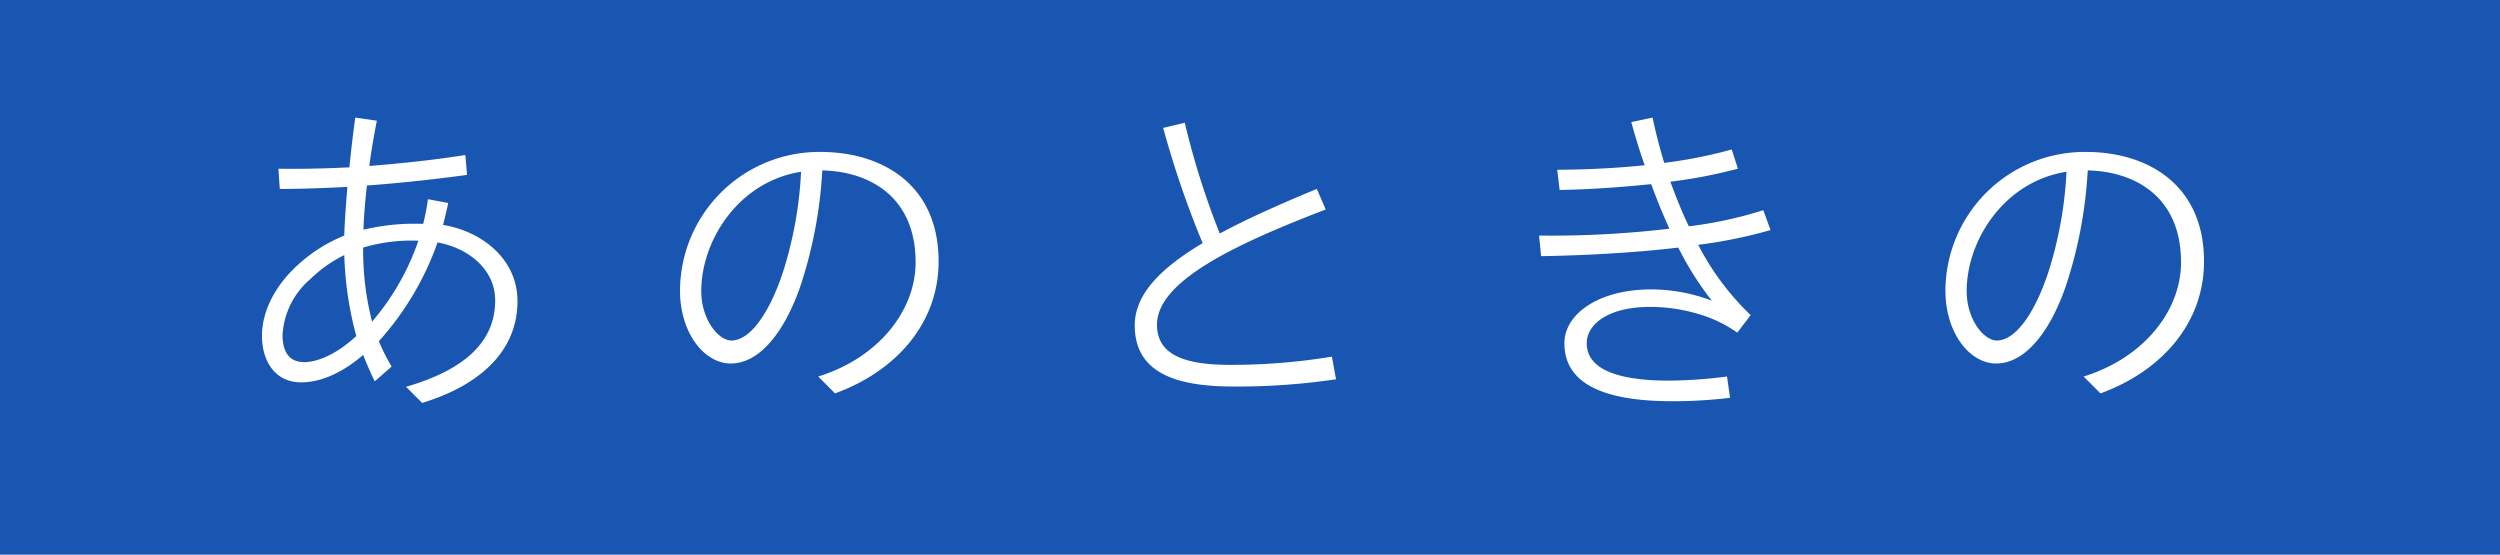 <svg xmlns="http://www.w3.org/2000/svg" width="311" height="69" viewBox="0 0 311 69">
  <defs>
    <style>
      .cls-1 {
        fill: #1956b2;
      }

      .cls-2 {
        fill: #fff;
      }
    </style>
  </defs>
  <g id="レイヤー_2" data-name="レイヤー 2">
    <g id="_01LP" data-name="01LP">
      <g>
        <rect class="cls-1" width="311" height="69"/>
        <g>
          <path class="cls-2" d="M45.176,44.152c-2.475,2.133-5.163,3.413-7.722,3.413-3.243,0-4.864-2.646-4.864-5.8,0-2.9,1.493-6.1,4.437-8.788a19.336,19.336,0,0,1,5.8-3.669c.043-1.707.213-3.84.384-6.059-3.2.171-6.1.256-8.405.256l-.17-2.517c2.261.043,5.333,0,8.831-.17.213-2.176.469-4.309.725-6.187l2.688.384c-.341,1.749-.682,3.669-.939,5.632,3.8-.3,7.936-.725,11.946-1.365l.214,2.474c-4.011.555-8.362,1.024-12.458,1.323-.213,1.962-.384,3.84-.427,5.5a26.961,26.961,0,0,1,7.424-.725,27.766,27.766,0,0,0,.6-3.072l2.517.47c-.171.853-.426,1.877-.64,2.73,4.736.768,9.258,4.181,9.258,9.471,0,6.272-4.735,10.5-11.86,12.672l-2.006-2.006C57.719,46.029,61.6,42.573,61.6,37.368c0-3.925-3.413-6.527-7.167-7.21a36.423,36.423,0,0,1-7.3,12.287A24.15,24.15,0,0,0,48.717,45.6l-2.091,1.835C46.114,46.455,45.645,45.3,45.176,44.152Zm-7.339.895c1.878,0,4.267-1.194,6.485-3.242a43.125,43.125,0,0,1-1.493-10.069,16.224,16.224,0,0,0-4.181,2.944,9.89,9.89,0,0,0-3.5,7C35.15,43.682,35.917,45.047,37.837,45.047Zm8.448-5.034a30.693,30.693,0,0,0,5.759-10.068,21.067,21.067,0,0,0-6.868.853A35.842,35.842,0,0,0,46.285,40.013Z"/>
          <path class="cls-2" d="M101.787,46.839C109.338,44.493,113.9,38.6,113.9,32.632c0-8.191-5.759-11.3-11.605-11.434A55.482,55.482,0,0,1,99.867,34.68c-1.835,5.888-5.034,10.538-8.96,10.538-3.327,0-6.314-3.84-6.314-9.045A17.325,17.325,0,0,1,102.042,18.9c7.851,0,14.72,4.181,14.72,13.609,0,7.85-5.461,13.738-12.885,16.426ZM90.993,42.36c2.346,0,4.778-3.5,6.442-8.618a48.821,48.821,0,0,0,2.218-12.373c-7.722,1.2-12.415,8.49-12.415,14.847C87.238,39.757,89.372,42.36,90.993,42.36Z"/>
          <path class="cls-2" d="M141.162,40.482c0-3.711,2.943-6.954,8.447-10.239A118.814,118.814,0,0,1,144.7,15.908l2.688-.64a98.547,98.547,0,0,0,4.351,13.781c3.328-1.792,7.424-3.627,12.074-5.547l1.109,2.56c-11.818,4.522-20.99,9.045-20.99,14.335,0,3.755,3.413,4.992,9.13,4.992a76.7,76.7,0,0,0,12.628-1.024l.512,2.816a83.108,83.108,0,0,1-12.842.9C146.281,48.077,141.162,46.37,141.162,40.482Z"/>
          <path class="cls-2" d="M191.458,29.305a125.294,125.294,0,0,0,16.212-.854c-.81-1.792-1.578-3.669-2.261-5.546-4.1.427-8.234.683-11.391.725l-.3-2.517c3.242,0,7.082-.17,10.879-.554q-.96-2.753-1.664-5.376l2.645-.555c.384,1.792.853,3.669,1.451,5.632a58.5,58.5,0,0,0,8.4-1.664l.768,2.389a62.623,62.623,0,0,1-8.405,1.621c.683,1.835,1.409,3.712,2.305,5.547a50.665,50.665,0,0,0,9.257-2.006l.9,2.475a60.665,60.665,0,0,1-9,1.835,33.249,33.249,0,0,0,6.528,8.746l-1.664,2.175a16.28,16.28,0,0,0-4.65-2.261,20.945,20.945,0,0,0-6.229-.938c-5.12,0-7.85,2.133-7.85,4.522,0,3.84,5.418,4.65,10.239,4.65a59.657,59.657,0,0,0,7.21-.512l.384,2.646a58.508,58.508,0,0,1-7.21.426c-7.637,0-13.4-1.749-13.4-7.21,0-3.669,4.308-6.7,10.793-6.7a21.319,21.319,0,0,1,7.552,1.408A38.2,38.2,0,0,1,208.78,30.8c-5.76.682-11.988.981-17.066,1.067Z"/>
          <path class="cls-2" d="M259.205,46.839c7.551-2.346,12.116-8.234,12.116-14.207,0-8.191-5.759-11.3-11.605-11.434a55.482,55.482,0,0,1-2.431,13.482c-1.835,5.888-5.035,10.538-8.96,10.538-3.327,0-6.314-3.84-6.314-9.045A17.325,17.325,0,0,1,259.46,18.9c7.851,0,14.72,4.181,14.72,13.609,0,7.85-5.461,13.738-12.885,16.426ZM248.411,42.36c2.346,0,4.778-3.5,6.442-8.618a48.821,48.821,0,0,0,2.218-12.373c-7.722,1.2-12.415,8.49-12.415,14.847C244.656,39.757,246.79,42.36,248.411,42.36Z"/>
        </g>
      </g>
    </g>
  </g>
</svg>
